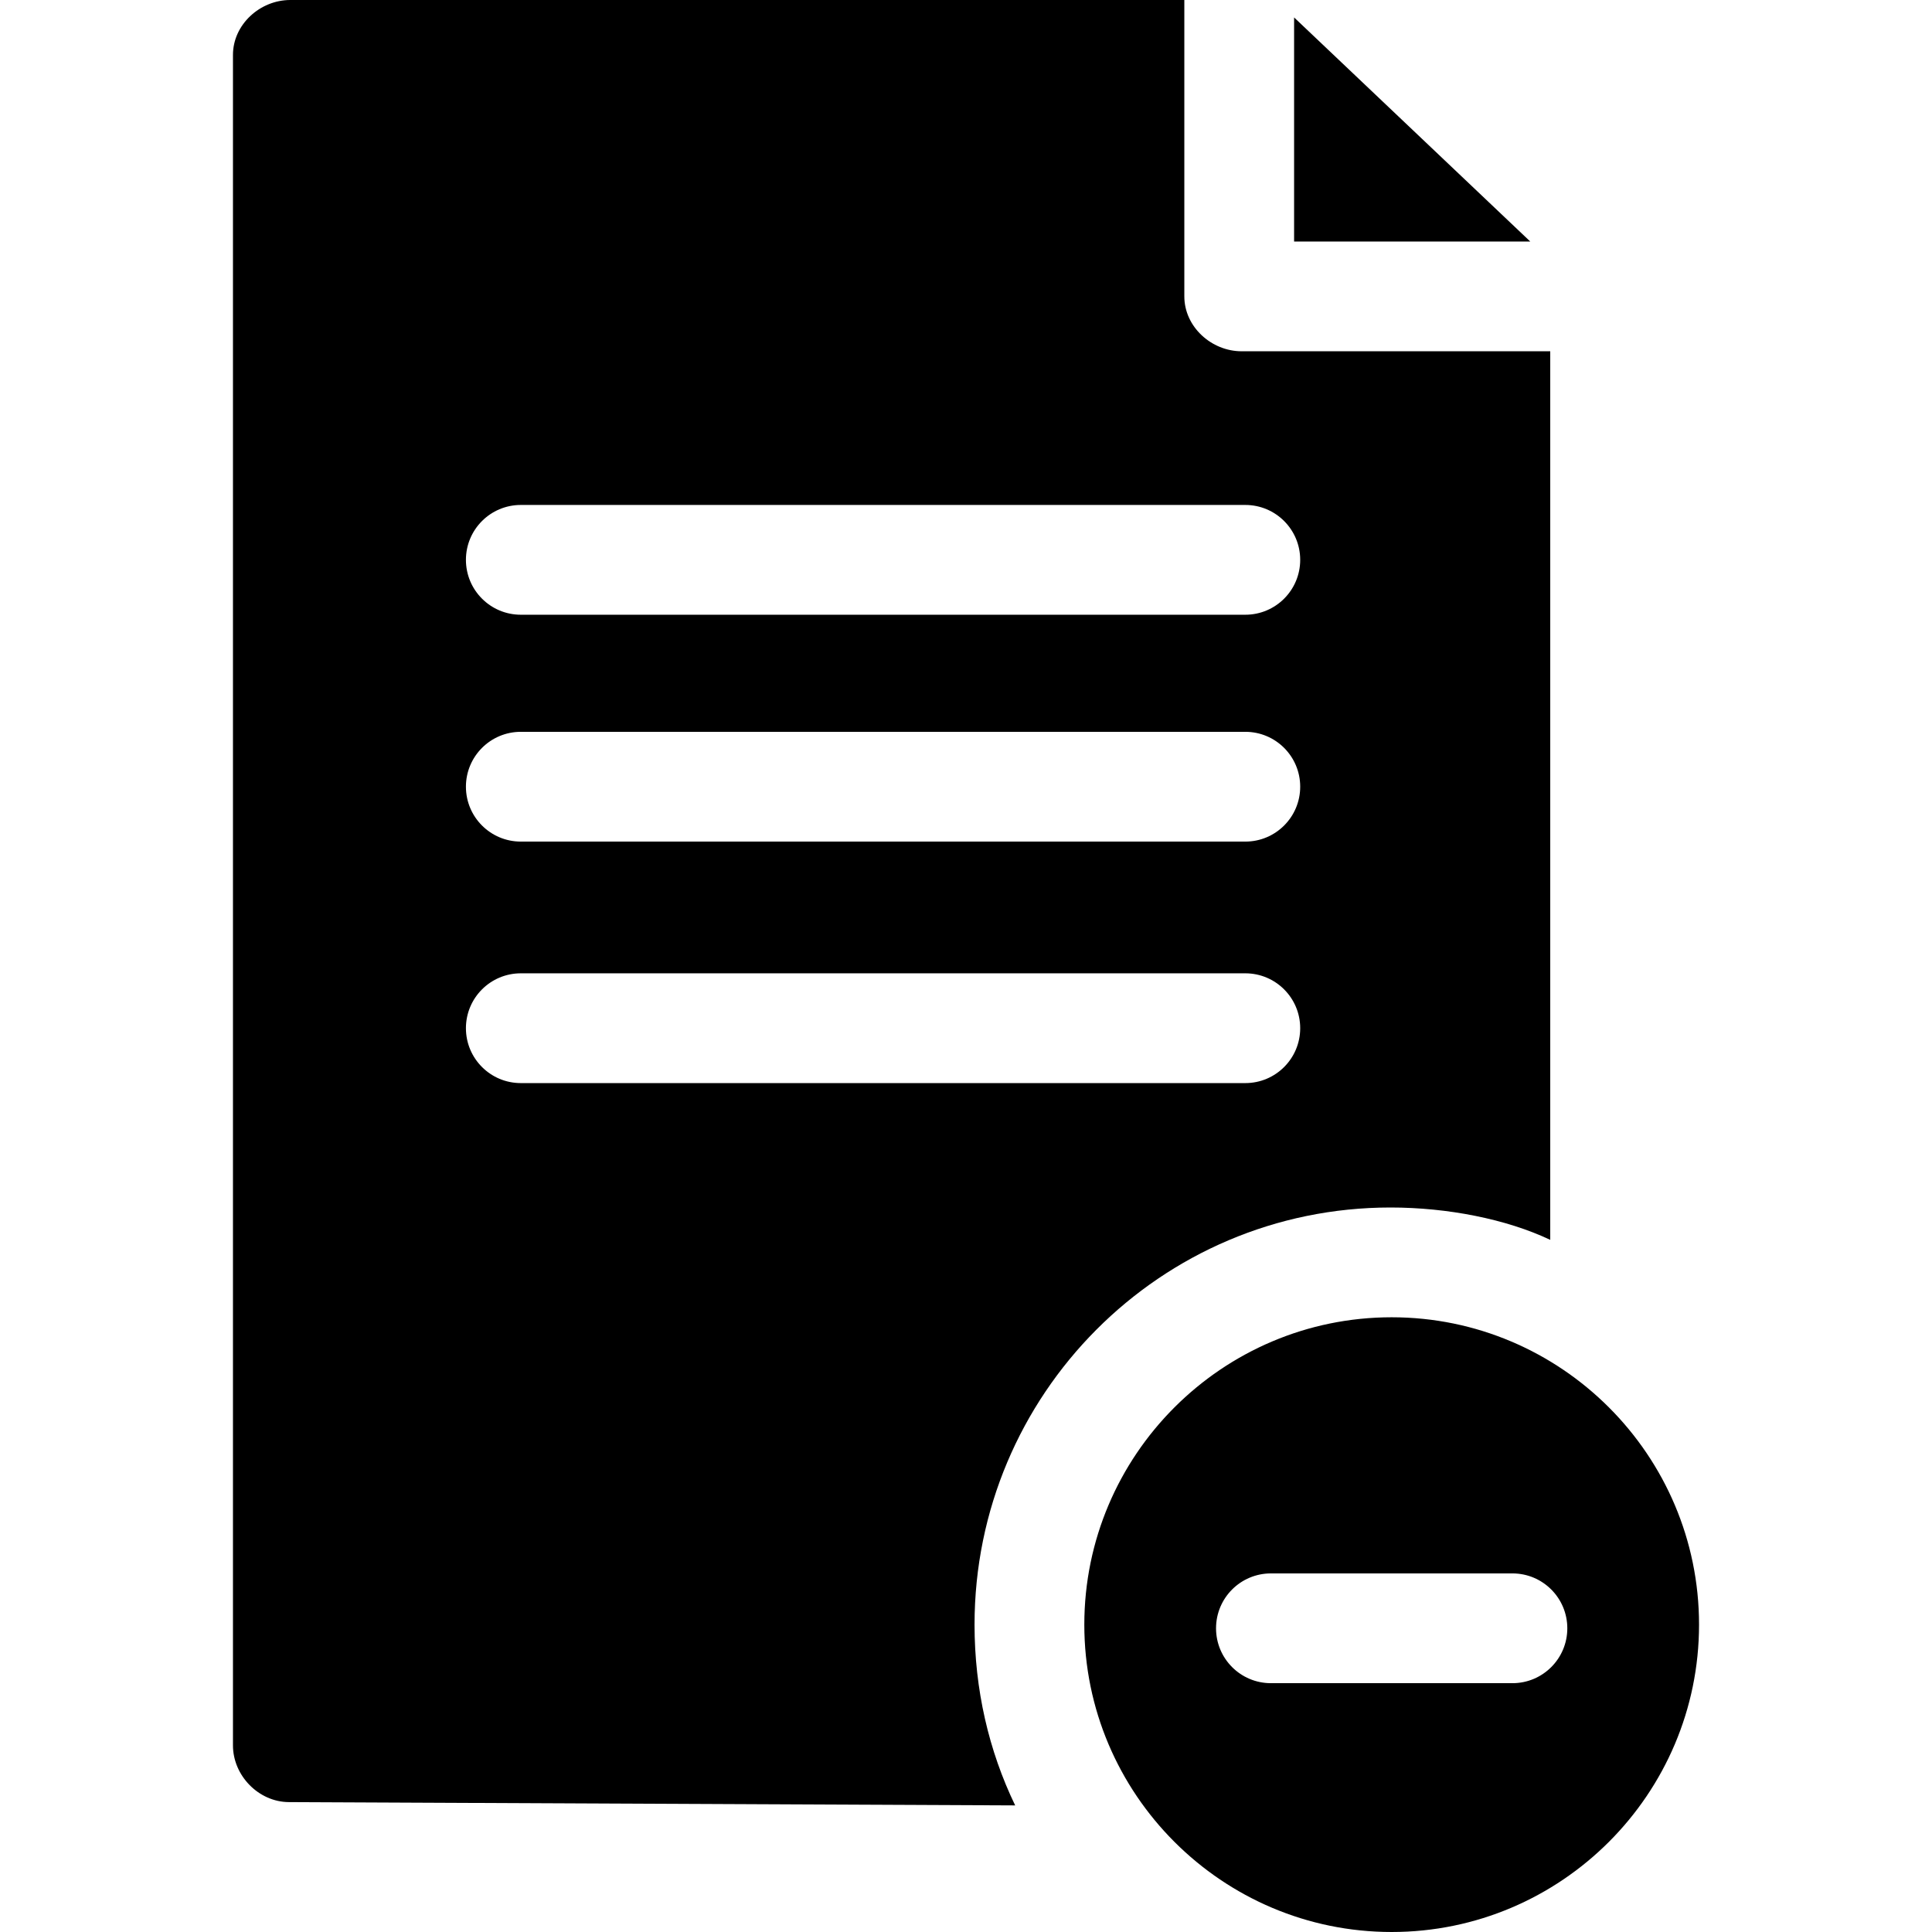 <?xml version="1.0" encoding="iso-8859-1"?>
<!-- Generator: Adobe Illustrator 17.1.0, SVG Export Plug-In . SVG Version: 6.00 Build 0)  -->
<!DOCTYPE svg PUBLIC "-//W3C//DTD SVG 1.1//EN" "http://www.w3.org/Graphics/SVG/1.1/DTD/svg11.dtd">
<svg version="1.1" id="Capa_1" xmlns="http://www.w3.org/2000/svg" xmlns:xlink="http://www.w3.org/1999/xlink" x="0px" y="0px"
	 viewBox="0 0 264 264" style="enable-background:new 0 0 264 264;" xml:space="preserve">
<path d="M148.167,222c0,23.159,18.841,42,42,42s42-18.841,42-42s-18.841-42-42-42S148.167,198.841,148.167,222z M214.167,222.5
	c0,4.143-3.357,7.5-7.5,7.5h-33c-4.143,0-7.5-3.357-7.5-7.5s3.357-7.5,7.5-7.5h33C210.809,215,214.167,218.357,214.167,222.5z
	 M133.167,222c0-31.43,25.404-57,56.833-57c7.795,0,15.834,1.576,21.834,4.421V48h-42.167c-4.143,0-7.833-3.357-7.833-7.5V0H39.667
	c-4.143,0-7.833,3.357-7.833,7.5v231c0,4.133,3.51,7.737,7.644,7.75l99.241,0.451C135.108,239.224,133.167,230.844,133.167,222z
	 M71.167,69h99c4.143,0,7.5,3.357,7.5,7.5s-3.357,7.5-7.5,7.5h-99c-4.143,0-7.5-3.357-7.5-7.5S67.024,69,71.167,69z M71.167,100h99
	c4.143,0,7.5,3.357,7.5,7.5s-3.357,7.5-7.5,7.5h-99c-4.143,0-7.5-3.357-7.5-7.5S67.024,100,71.167,100z M63.667,140.5
	c0-4.143,3.357-7.5,7.5-7.5h99c4.143,0,7.5,3.357,7.5,7.5s-3.357,7.5-7.5,7.5h-99C67.024,148,63.667,144.643,63.667,140.5z
	 M209.1,33h-32.267V2.383L209.1,33z"/>
<g>
</g>
<g>
</g>
<g>
</g>
<g>
</g>
<g>
</g>
<g>
</g>
<g>
</g>
<g>
</g>
<g>
</g>
<g>
</g>
<g>
</g>
<g>
</g>
<g>
</g>
<g>
</g>
<g>
</g>
</svg>
